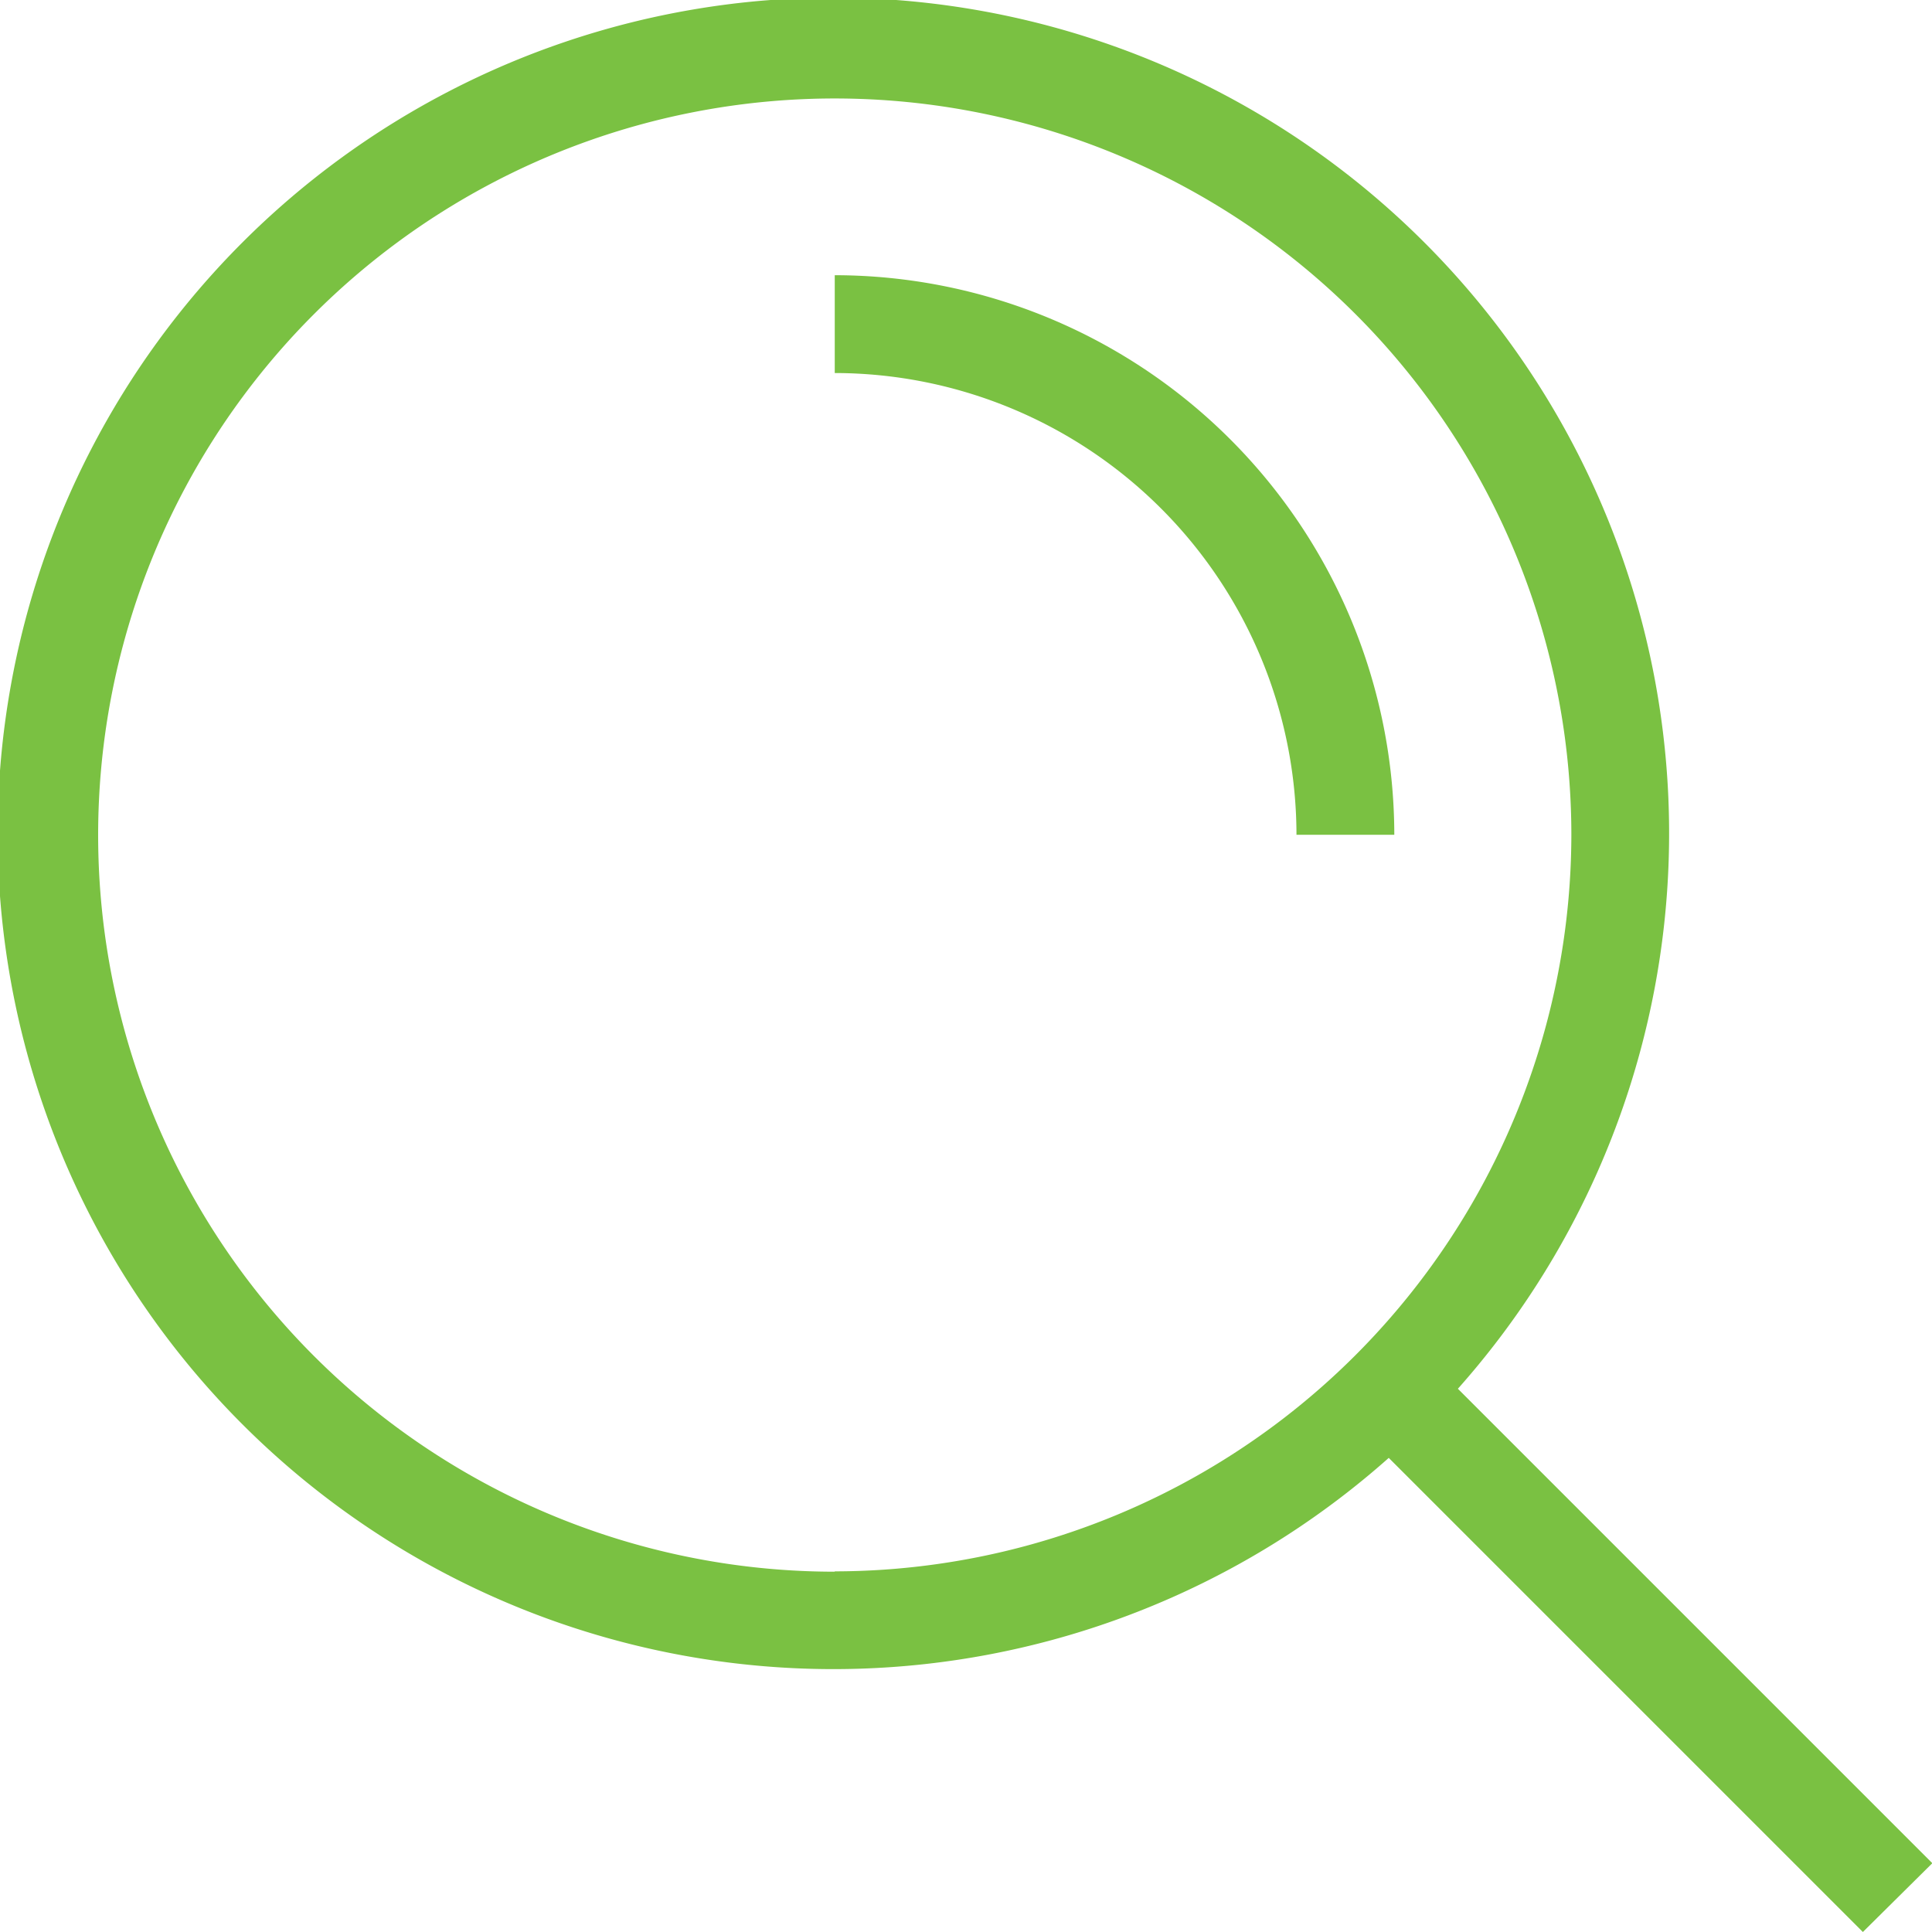 <svg id="font_final" xmlns="http://www.w3.org/2000/svg" viewBox="0 0 59.25 59.25"><defs><style>.cls-1{fill:#7ac142;}</style></defs><title>lupa</title><path class="cls-1" d="M80.79,63.63v3A14.18,14.18,0,0,1,94.95,80.79h3A17.18,17.18,0,0,0,80.79,63.63Z" transform="translate(-55.19 -55.19)"/><path class="cls-1" d="M114.45,112.33L99.9,97.78a25.63,25.63,0,1,0-2.12,2.12l14.54,14.54Zm-33.66-8.94a22.59,22.59,0,1,1,22.59-22.59A22.62,22.62,0,0,1,80.79,103.38Z" transform="translate(-55.19 -55.19)"/></svg>